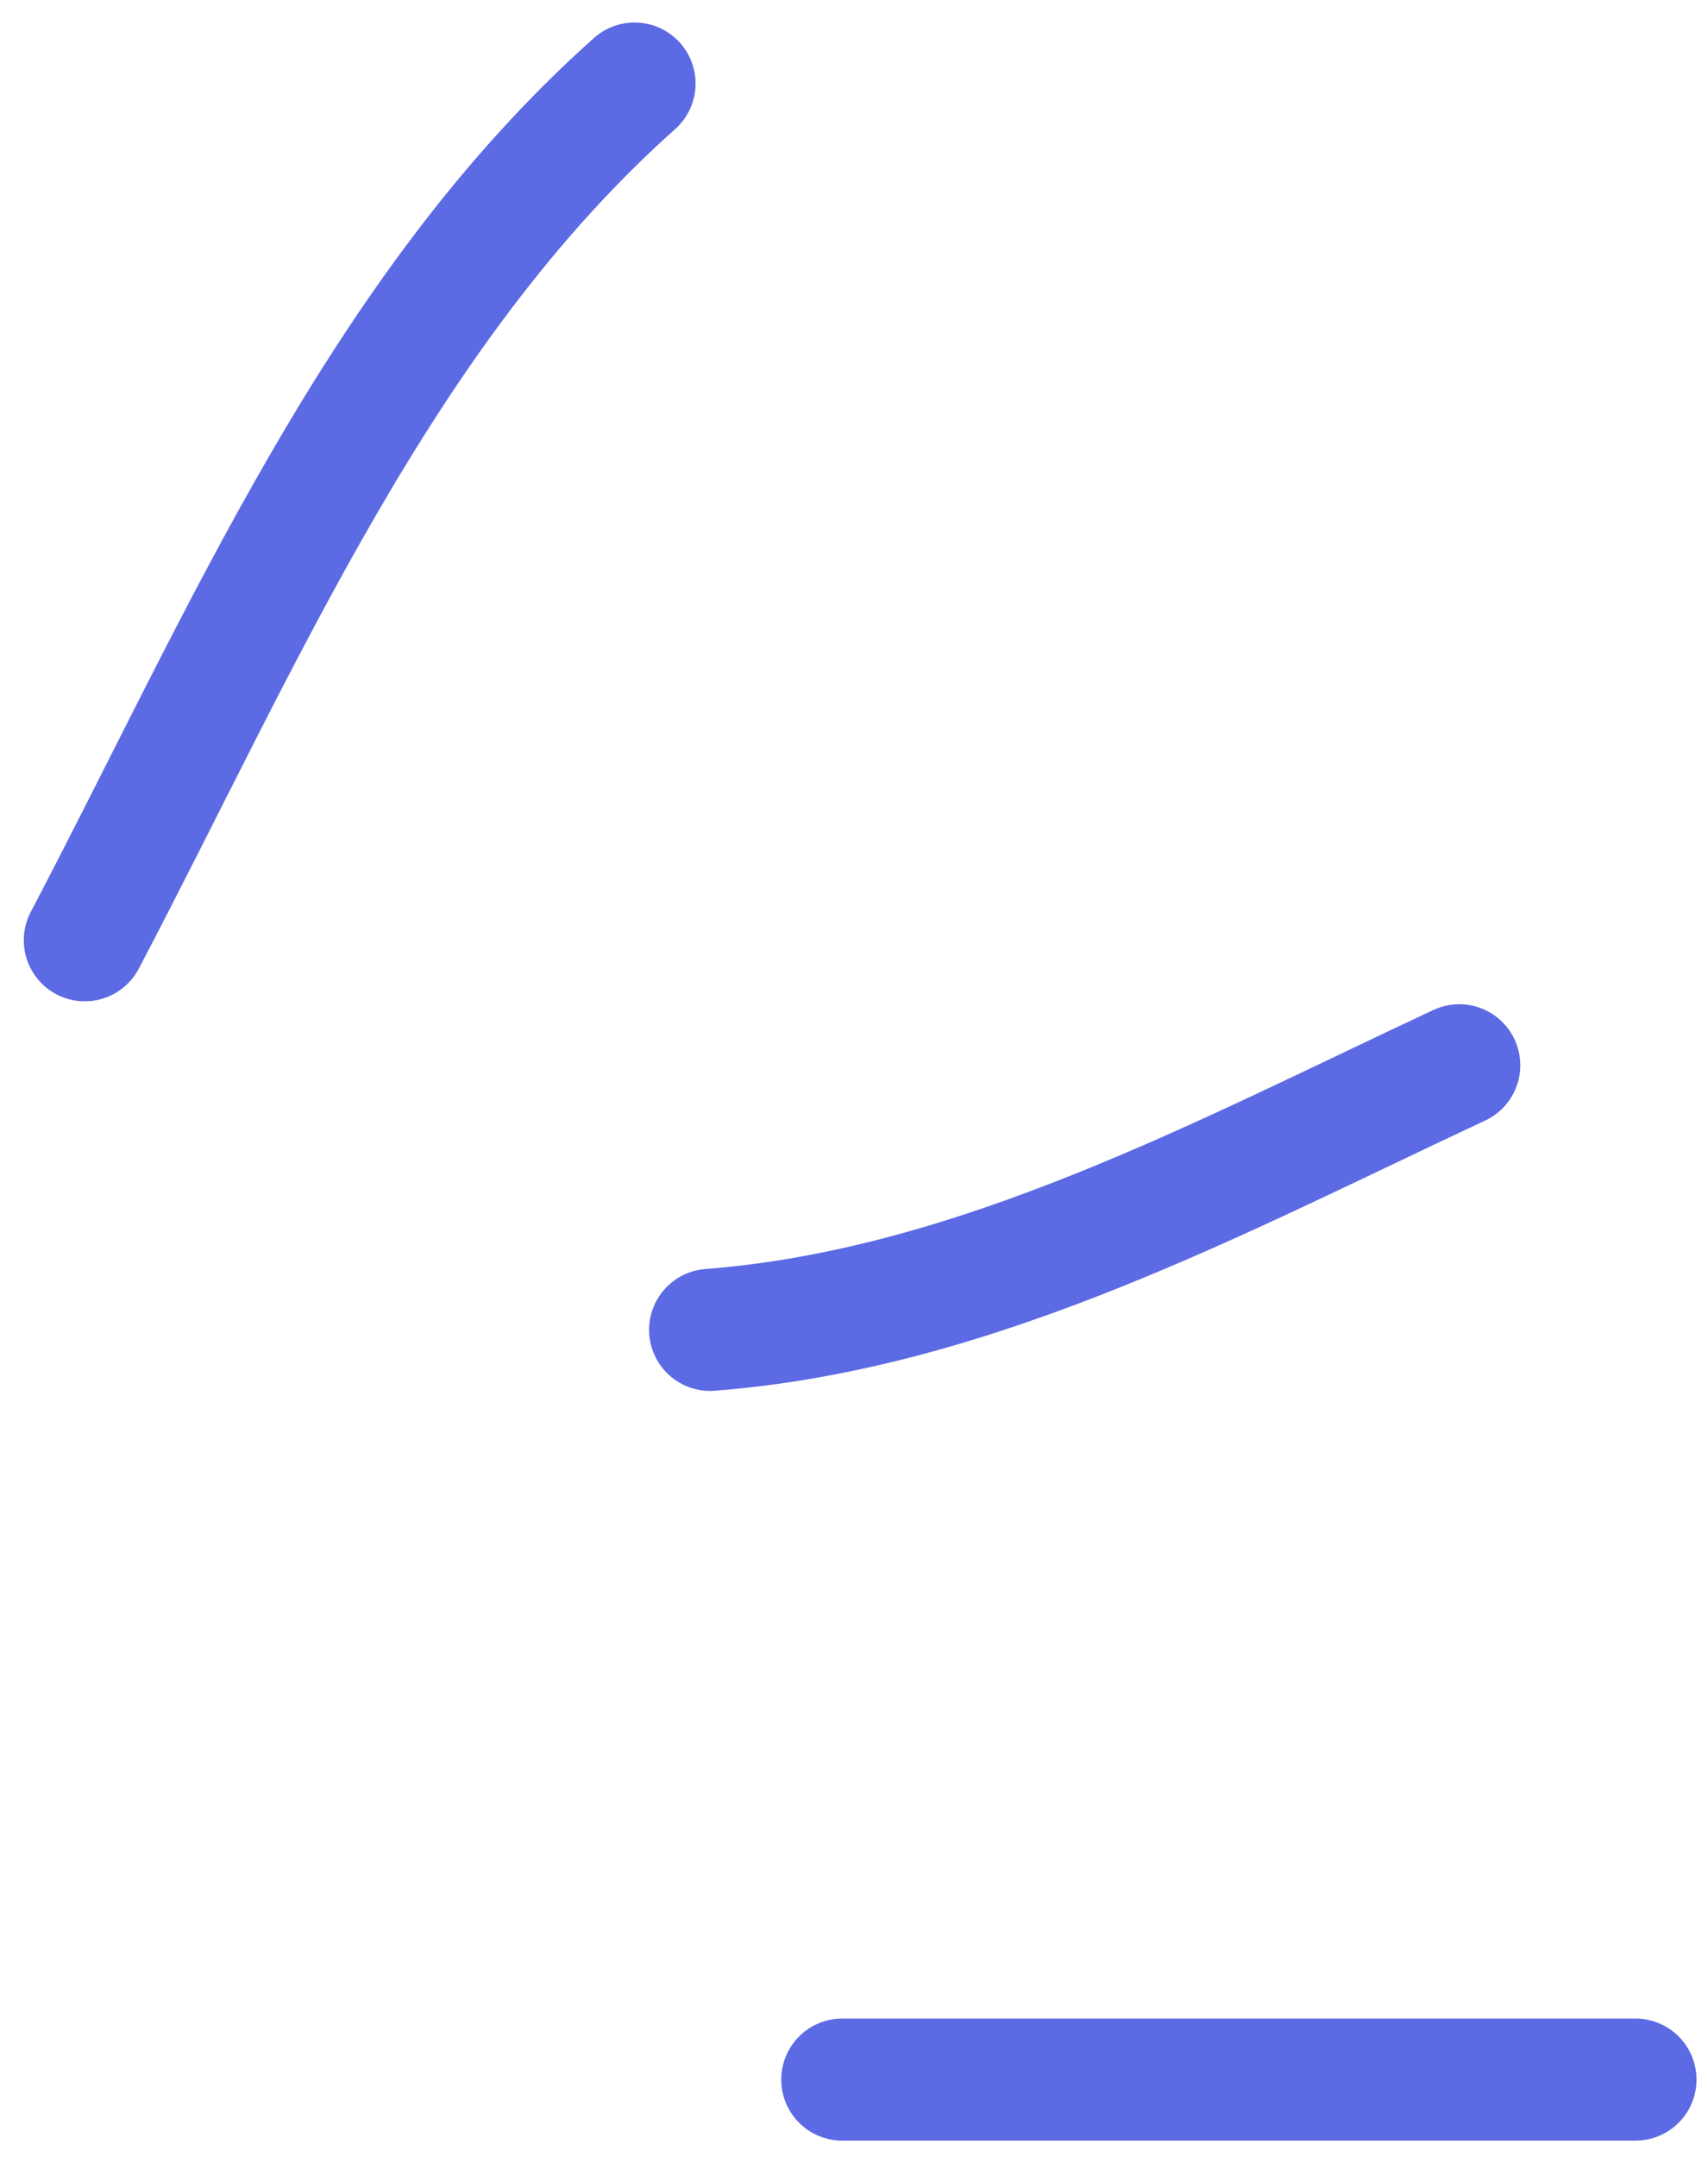 <svg width="42" height="53" viewBox="0 0 42 53" fill="none" xmlns="http://www.w3.org/2000/svg">
<path d="M2.085 23.105C5.953 15.749 9.328 7.645 15.604 2.053" stroke="#5C6AE4" stroke-width="3" stroke-linecap="round"/>
<path d="M17.461 32.679C24.006 32.175 30.045 28.901 35.884 26.177" stroke="#5C6AE4" stroke-width="3" stroke-linecap="round"/>
<path d="M20.711 51.102H40.217" stroke="#5C6AE4" stroke-width="3" stroke-linecap="round"/>
</svg>
